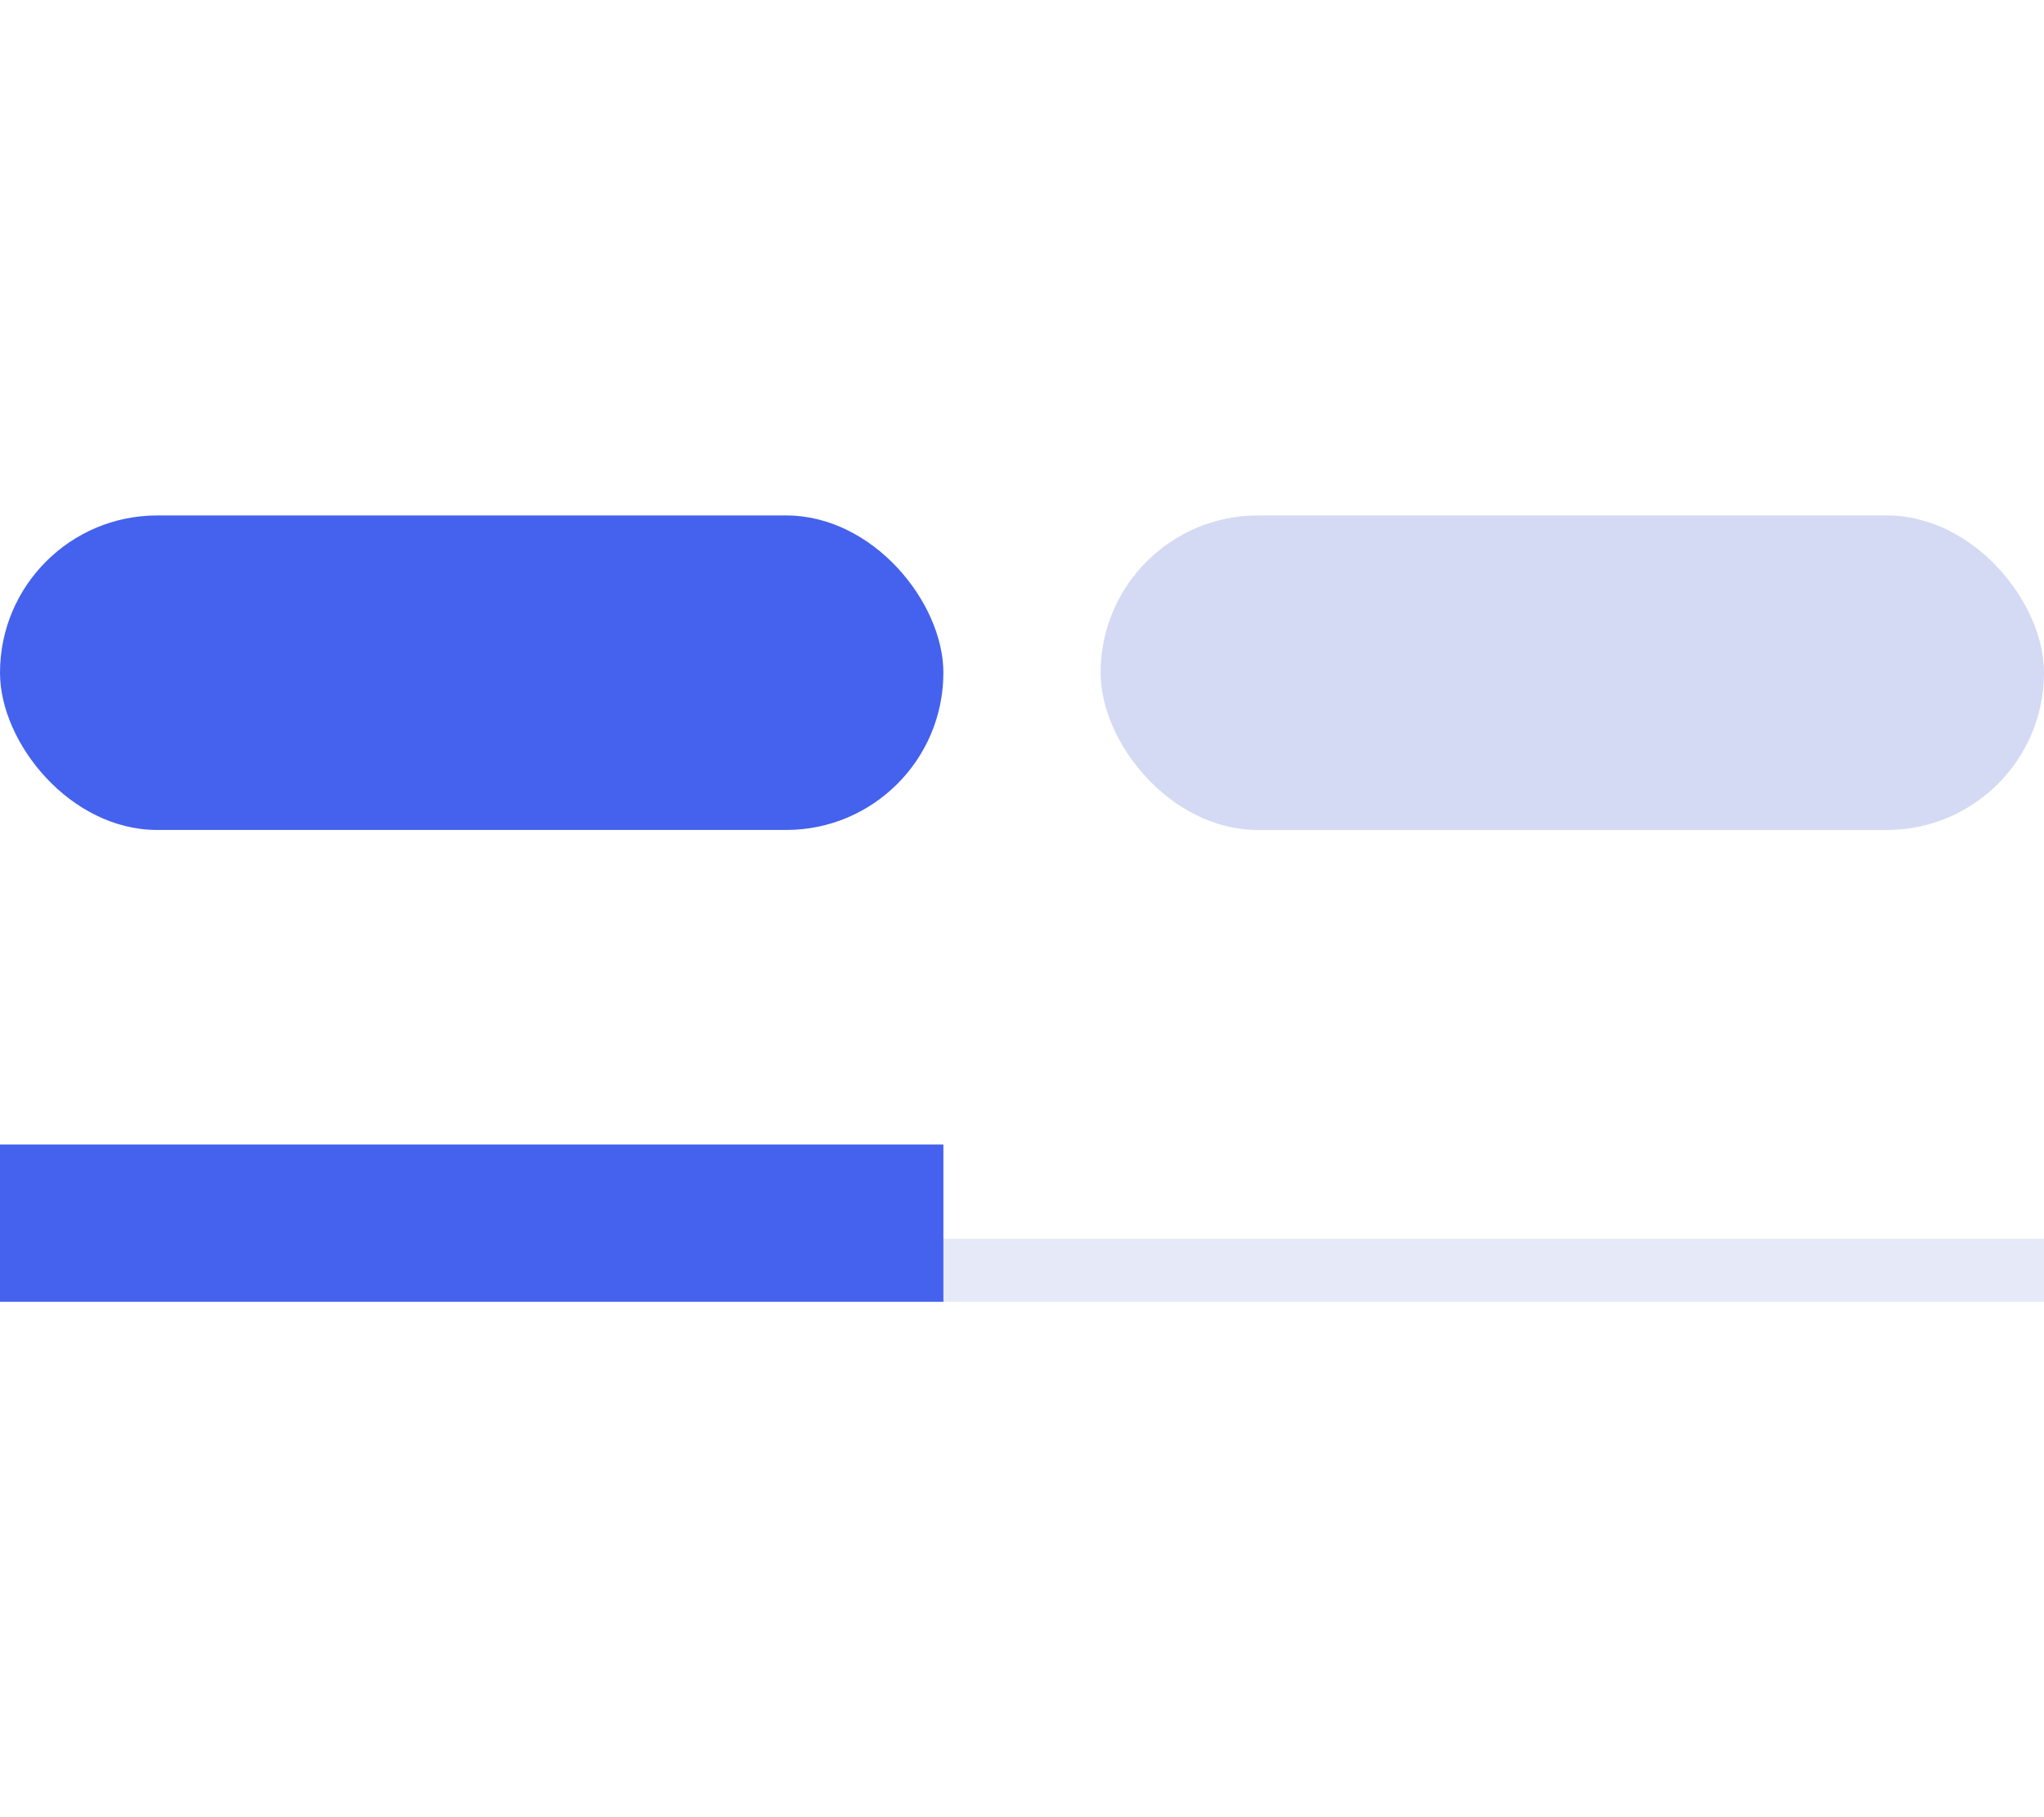 <svg width="45" height="40" viewBox="0 0 65 25" fill="none" xmlns="http://www.w3.org/2000/svg">
<rect width="30" height="10" rx="5" fill="#4462ED"/>
<rect x="35" width="30" height="10" rx="5" fill="#D4DAF3"/>
<line y1="24" x2="65" y2="24" stroke="#E5E9F8" stroke-width="2"/>
<rect y="20" width="30" height="5" fill="#4462ED"/>
</svg>
